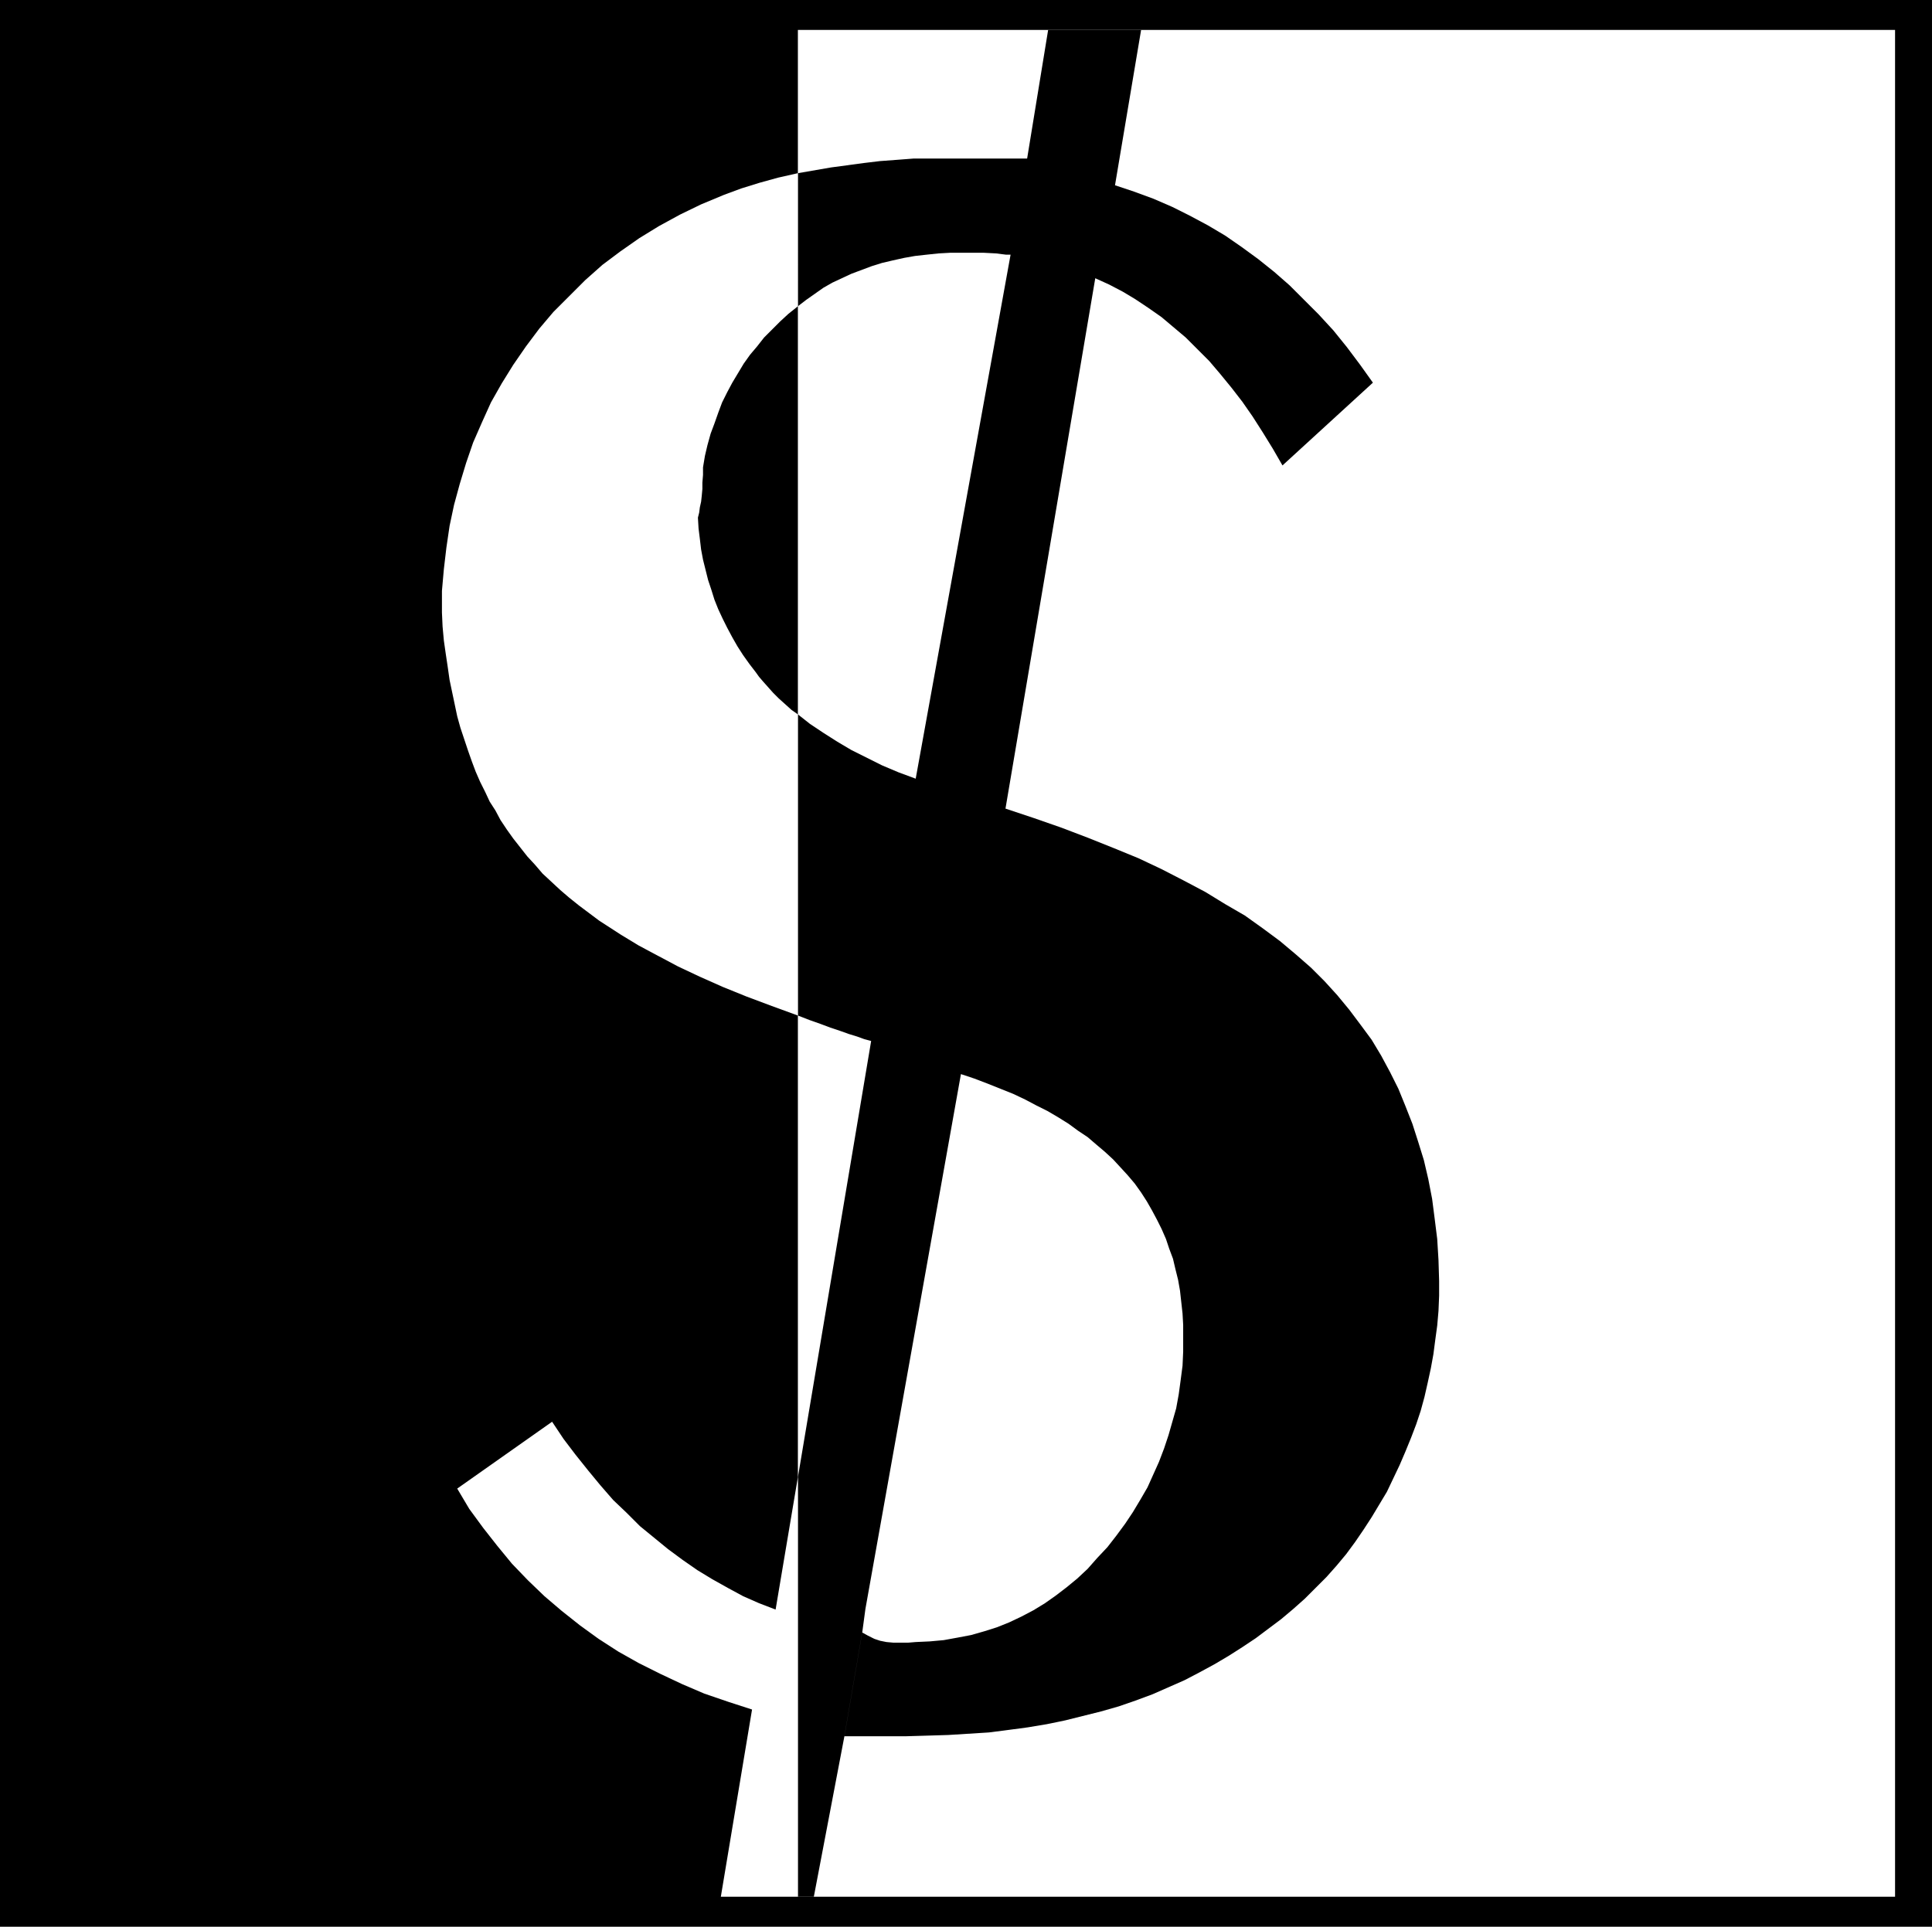 <?xml version="1.0" encoding="UTF-8" standalone="no"?>
<svg
   version="1.0"
   width="129.724mm"
   height="129.388mm"
   id="svg6"
   sodipodi:docname="Transposed $.wmf"
   xmlns:inkscape="http://www.inkscape.org/namespaces/inkscape"
   xmlns:sodipodi="http://sodipodi.sourceforge.net/DTD/sodipodi-0.dtd"
   xmlns="http://www.w3.org/2000/svg"
   xmlns:svg="http://www.w3.org/2000/svg">
  <rect width="100%" height="100%" fill="#808080" stroke="none"/>
  <sodipodi:namedview
     id="namedview6"
     pagecolor="#ffffff"
     bordercolor="#000000"
     borderopacity="0.25"
     inkscape:showpageshadow="2"
     inkscape:pageopacity="0.0"
     inkscape:pagecheckerboard="0"
     inkscape:deskcolor="#d1d1d1"
     inkscape:document-units="mm" />
  <defs
     id="defs1">
    <pattern
       id="WMFhbasepattern"
       patternUnits="userSpaceOnUse"
       width="6"
       height="6"
       x="0"
       y="0" />
  </defs>
  <path
     style="fill:#000000;fill-opacity:1;fill-rule:evenodd;stroke:none"
     d="M 0,0 H 490.294 V 489.027 H 0 Z"
     id="path1" />
  <path
     style="fill:#000000;fill-opacity:1;fill-rule:evenodd;stroke:none"
     d="M 6.141,7.596 H 202.485 V 481.431 H 6.141 Z"
     id="path2" />
  <path
     style="fill:#ffffff;fill-opacity:1;fill-rule:evenodd;stroke:none"
     d="M 202.485,7.596 H 480.921 V 481.431 H 202.485 Z"
     id="path3" />
  <path
     style="fill:#000000;fill-opacity:1;fill-rule:evenodd;stroke:none"
     d="m 218.806,414.364 -4.525,26.342 h 4.525 10.989 l 5.494,-0.162 5.333,-0.162 5.171,-0.323 5.171,-0.323 5.01,-0.646 4.848,-0.646 4.848,-0.808 4.686,-0.97 4.525,-1.131 4.525,-1.131 4.525,-1.293 4.202,-1.454 4.363,-1.616 4.04,-1.778 4.04,-1.778 3.717,-1.939 3.878,-2.101 3.555,-2.101 3.555,-2.263 3.394,-2.263 3.232,-2.424 3.232,-2.424 3.07,-2.586 2.909,-2.586 2.747,-2.747 2.747,-2.747 2.586,-2.909 2.424,-2.909 2.262,-3.071 2.101,-3.071 2.101,-3.232 1.939,-3.232 1.939,-3.232 1.616,-3.394 1.616,-3.394 1.454,-3.394 1.454,-3.555 1.293,-3.394 1.131,-3.394 0.97,-3.555 0.808,-3.555 0.808,-3.717 0.646,-3.555 0.485,-3.717 0.485,-3.555 0.323,-3.717 0.162,-3.879 v -3.717 l -0.162,-5.333 -0.323,-5.333 -0.646,-5.171 -0.646,-5.01 -0.97,-5.01 -1.131,-4.848 -1.454,-4.687 -1.454,-4.525 -1.778,-4.525 -1.778,-4.363 -2.101,-4.202 -2.262,-4.202 -2.424,-4.04 -2.747,-3.717 -2.909,-3.879 -3.07,-3.717 -3.232,-3.555 -3.394,-3.394 -3.878,-3.394 -4.04,-3.394 -4.363,-3.232 -4.525,-3.232 -5.01,-2.909 -5.01,-3.071 -5.494,-2.909 -5.656,-2.909 -5.818,-2.747 -6.302,-2.586 -6.464,-2.586 -6.787,-2.586 -6.949,-2.424 -7.272,-2.424 22.786,-134.62 3.555,1.616 3.394,1.778 3.232,1.939 3.394,2.263 3.232,2.263 3.07,2.586 3.07,2.586 2.909,2.909 3.07,3.071 2.747,3.232 2.909,3.555 2.747,3.555 2.586,3.717 2.586,4.04 2.586,4.202 2.424,4.202 22.947,-21.009 -3.232,-4.525 -3.394,-4.525 -3.394,-4.202 -3.717,-4.04 -3.717,-3.717 -3.717,-3.717 -3.878,-3.394 -4.04,-3.232 -4.202,-3.071 -4.202,-2.909 -4.363,-2.586 -4.525,-2.424 -4.525,-2.263 -4.848,-2.101 -4.848,-1.778 -4.848,-1.616 6.626,-39.432 H 265.993 L 260.661,40.24 h -12.443 -11.958 -4.363 l -4.202,0.323 -4.363,0.323 -4.04,0.485 -8.403,1.131 -8.403,1.454 V 77.734 l 2.101,-1.616 4.363,-3.071 2.262,-1.293 2.424,-1.131 2.424,-1.131 2.586,-0.97 2.586,-0.97 2.586,-0.808 2.747,-0.646 2.909,-0.646 2.747,-0.485 2.909,-0.323 3.07,-0.323 2.909,-0.162 h 3.232 3.555 1.778 l 3.07,0.162 1.293,0.162 1.293,0.162 h 1.131 l -24.078,133.004 -4.363,-1.616 -4.202,-1.778 -3.878,-1.939 -3.878,-1.939 -3.555,-2.101 -3.555,-2.263 -3.394,-2.263 -3.07,-2.424 v 76.441 l 2.909,1.131 2.747,0.97 2.586,0.97 2.424,0.808 2.262,0.808 2.101,0.646 1.778,0.646 1.778,0.485 -18.584,110.702 v 106.5 h 4.04 l 7.757,-40.725 4.525,-26.342 0.808,-5.98 24.24,-135.751 3.394,1.131 3.394,1.293 3.232,1.293 3.232,1.293 3.07,1.454 2.747,1.454 2.909,1.454 2.747,1.616 2.586,1.616 2.424,1.778 2.424,1.616 2.262,1.939 2.101,1.778 2.101,1.939 1.939,2.101 1.778,1.939 1.778,2.101 1.616,2.263 1.454,2.263 1.293,2.263 1.293,2.424 1.131,2.263 1.131,2.586 0.808,2.424 0.97,2.586 0.646,2.747 0.646,2.586 0.485,2.747 0.323,2.909 0.323,2.909 0.162,2.909 v 3.071 3.717 l -0.162,3.555 -0.485,3.717 -0.485,3.555 -0.646,3.555 -0.97,3.394 -0.97,3.394 -1.131,3.394 -1.293,3.394 -1.454,3.232 -1.454,3.232 -1.778,3.071 -1.939,3.232 -1.939,2.909 -2.262,3.071 -2.262,2.909 -2.586,2.747 -2.424,2.747 -2.586,2.424 -2.747,2.263 -2.747,2.101 -2.747,1.939 -2.909,1.778 -3.07,1.616 -3.07,1.454 -3.232,1.293 -3.07,0.97 -3.394,0.97 -3.394,0.646 -3.555,0.646 -3.555,0.323 -3.555,0.162 -1.939,0.162 h -1.939 -1.778 l -1.778,-0.162 -1.616,-0.323 -1.454,-0.485 -1.616,-0.808 z"
     id="path4" />
  <path
     style="fill:#ffffff;fill-opacity:1;fill-rule:evenodd;stroke:none"
     d="m 202.485,374.931 -5.656,33.615 -4.202,-1.616 -4.04,-1.778 -3.878,-2.101 -4.04,-2.263 -3.717,-2.263 -3.717,-2.586 -3.717,-2.747 -3.555,-2.909 -3.555,-2.909 -3.394,-3.394 -3.394,-3.232 -3.232,-3.717 -3.07,-3.717 -3.232,-4.04 -3.07,-4.04 -2.909,-4.363 -24.078,16.969 3.07,5.171 3.555,4.848 3.555,4.525 3.717,4.525 4.04,4.202 4.202,4.04 4.363,3.717 4.686,3.717 4.686,3.394 5.01,3.232 5.171,2.909 5.494,2.747 5.494,2.586 5.656,2.424 6.141,2.101 5.979,1.939 -7.918,47.513 h 19.554 z"
     id="path5" />
  <path
     style="fill:#ffffff;fill-opacity:1;fill-rule:evenodd;stroke:none"
     d="m 202.485,257.765 v -76.441 l -1.616,-1.131 -1.616,-1.454 -1.616,-1.454 -1.454,-1.454 -1.293,-1.454 -1.293,-1.454 -0.97,-1.131 -0.808,-1.131 -1.616,-2.101 -1.616,-2.263 -1.454,-2.263 -1.293,-2.263 -1.293,-2.424 -1.131,-2.263 -1.131,-2.424 -0.97,-2.424 -0.808,-2.586 -0.808,-2.424 -0.646,-2.586 -0.646,-2.586 -0.485,-2.586 -0.323,-2.747 -0.323,-2.586 -0.162,-2.747 0.323,-1.293 0.162,-1.293 0.323,-1.454 0.162,-1.454 0.162,-1.778 v -1.616 l 0.162,-1.939 v -1.939 l 0.485,-2.909 0.646,-2.747 0.808,-2.909 0.97,-2.586 0.97,-2.747 0.97,-2.586 1.293,-2.586 1.293,-2.424 1.454,-2.424 1.454,-2.424 1.616,-2.263 1.778,-2.101 1.778,-2.263 1.939,-1.939 2.101,-2.101 2.101,-1.939 2.424,-1.939 V 43.957 l -5.01,1.131 -4.686,1.293 -4.686,1.454 -4.363,1.616 -5.818,2.424 -5.333,2.586 -5.333,2.909 -5.01,3.071 -4.848,3.394 -4.525,3.394 -4.363,3.879 -4.04,4.04 -4.04,4.04 -3.555,4.202 -3.394,4.525 -3.232,4.687 -2.909,4.687 -2.747,4.848 -2.262,5.01 -2.262,5.171 -1.778,5.171 -1.616,5.333 -1.454,5.333 -1.131,5.333 -0.808,5.495 -0.646,5.495 -0.485,5.495 v 5.495 l 0.162,3.555 0.323,3.555 0.485,3.394 0.485,3.232 0.485,3.394 0.646,3.071 0.646,3.071 0.646,3.071 0.808,2.909 0.97,2.909 0.97,2.909 0.97,2.747 0.97,2.586 1.131,2.586 1.293,2.586 1.131,2.424 1.454,2.263 1.293,2.424 1.616,2.424 1.616,2.263 1.778,2.263 1.778,2.263 1.939,2.101 1.939,2.263 2.262,2.101 2.262,2.101 2.262,1.939 2.424,1.939 5.171,3.879 2.747,1.778 2.747,1.778 4.525,2.747 4.848,2.586 5.171,2.747 5.494,2.586 5.818,2.586 5.979,2.424 6.464,2.424 z"
     id="path6" />
</svg>
